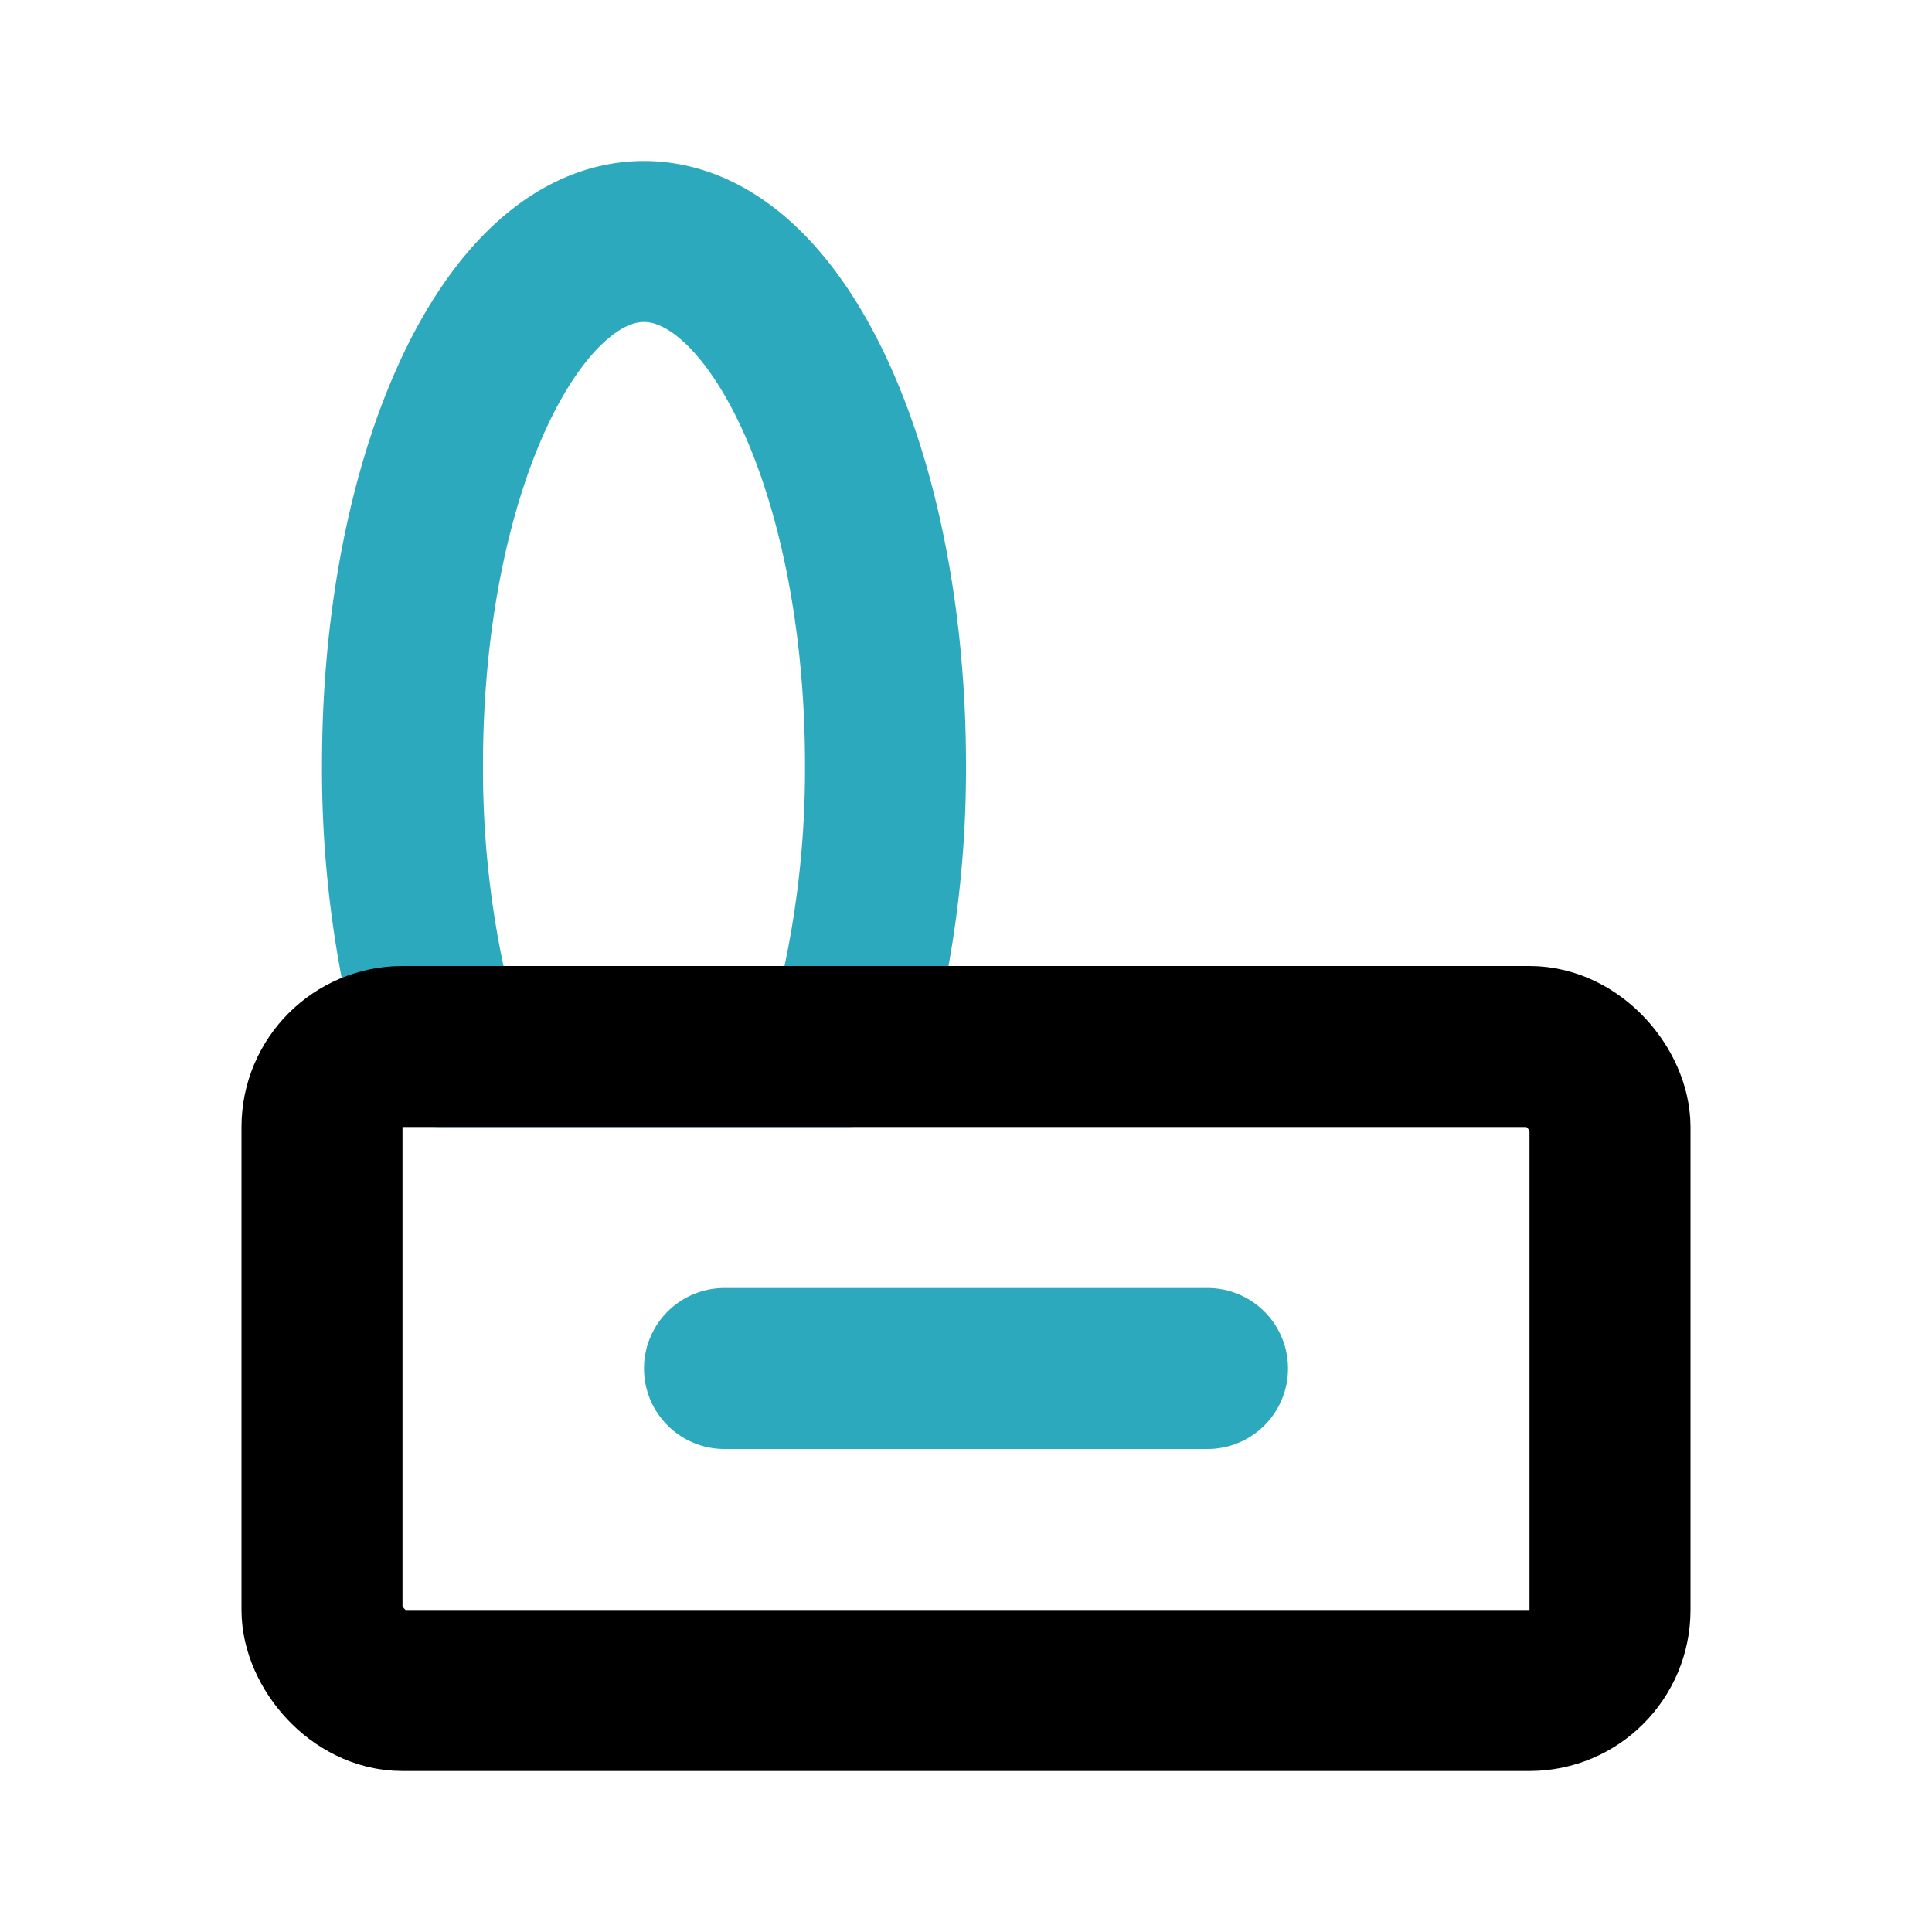 <?xml version="1.0" encoding="utf-8"?><!-- Скачано с сайта svg4.ru / Downloaded from svg4.ru -->
<svg fill="#000000" width="800px" height="800px" viewBox="0 0 24 24" id="canned-food-8" data-name="Line Color" xmlns="http://www.w3.org/2000/svg" class="icon line-color"><path id="secondary" d="M10.53,13A12.83,12.83,0,0,0,11,9.5C11,5.91,9.66,3,8,3S5,5.91,5,9.5A12.83,12.83,0,0,0,5.47,13ZM9,17h6" style="fill: none; stroke: rgb(44, 169, 188); stroke-linecap: round; stroke-linejoin: round; stroke-width: 2;"></path><rect id="primary" x="4" y="13" width="16" height="8" rx="1" transform="translate(24 34) rotate(180)" style="fill: none; stroke: rgb(0, 0, 0); stroke-linecap: round; stroke-linejoin: round; stroke-width: 2;"></rect></svg>
